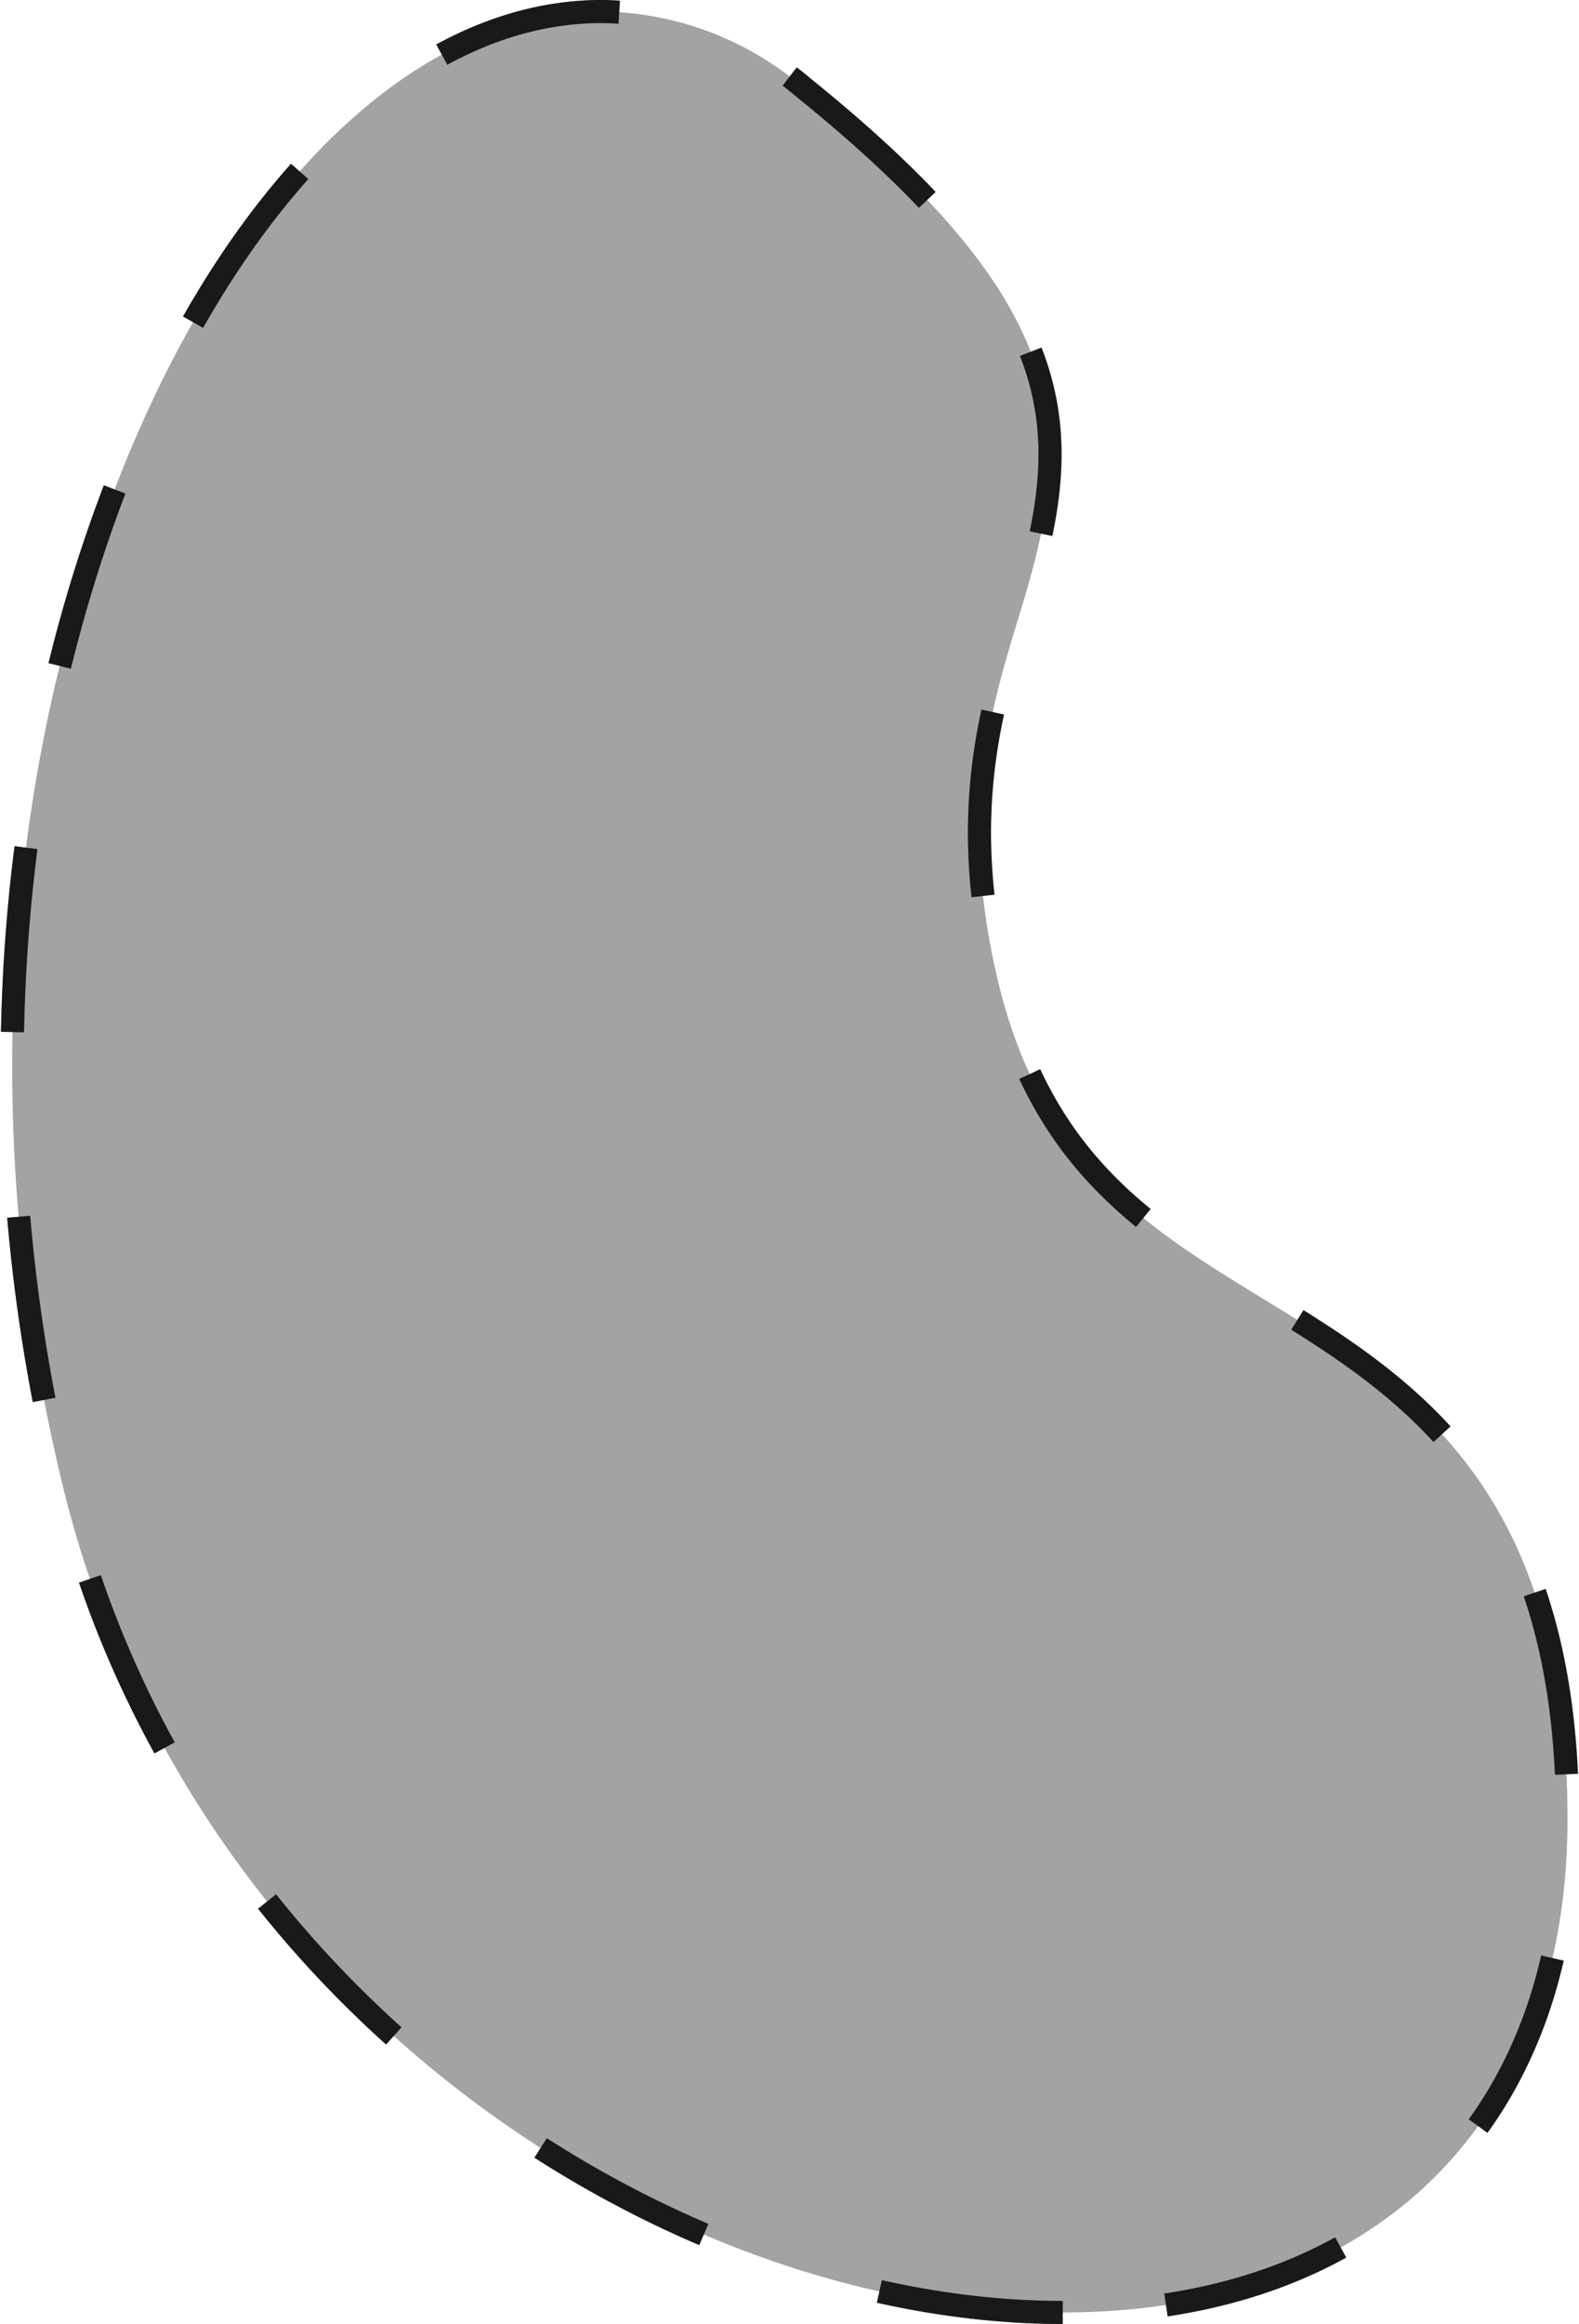 <svg xmlns="http://www.w3.org/2000/svg" width="61.648" height="90.697" viewBox="0 0 61.648 90.697">
  <g id="Group_18230" data-name="Group 18230" transform="translate(-97.771 -215.716)">
    <path id="Path_2383" data-name="Path 2383" d="M4441.42,2778.988c-15.327,0-34.119-12.063-39.035-32.244-5.092-20.9.373-40.111,8.047-49.881,3.943-5.02,8.439-7.673,13-7.673a12.334,12.334,0,0,1,7.849,2.955c11.038,8.9,10.553,13.729,8.441,20.616-1.108,3.614-2.365,7.711-.854,14.162,1.687,7.194,5.9,9.766,10.354,12.491,5.582,3.411,11.909,7.278,11.907,20.318,0,11.877-7.554,19.255-19.706,19.255Z" transform="translate(-4302.159 -2473.025)" fill="#191717" stroke="#1a1818" stroke-miterlimit="10" stroke-width="0.9" stroke-dasharray="7.218" opacity="0.396"/>
    <path id="Path_2383-2" data-name="Path 2383" d="M4441.42,2778.988c-15.327,0-34.119-12.063-39.035-32.244-5.092-20.9.373-40.111,8.047-49.881,3.943-5.02,8.439-7.673,13-7.673a12.334,12.334,0,0,1,7.849,2.955c11.038,8.9,10.553,13.729,8.441,20.616-1.108,3.614-2.365,7.711-.854,14.162,1.687,7.194,5.9,9.766,10.354,12.491,5.582,3.411,11.909,7.278,11.907,20.318,0,11.877-7.554,19.255-19.706,19.255Z" transform="translate(-4302.159 -2473.025)" fill="none" stroke="#1a1818" stroke-miterlimit="10" stroke-width="0.9" stroke-dasharray="7.218"/>
  </g>
</svg>
